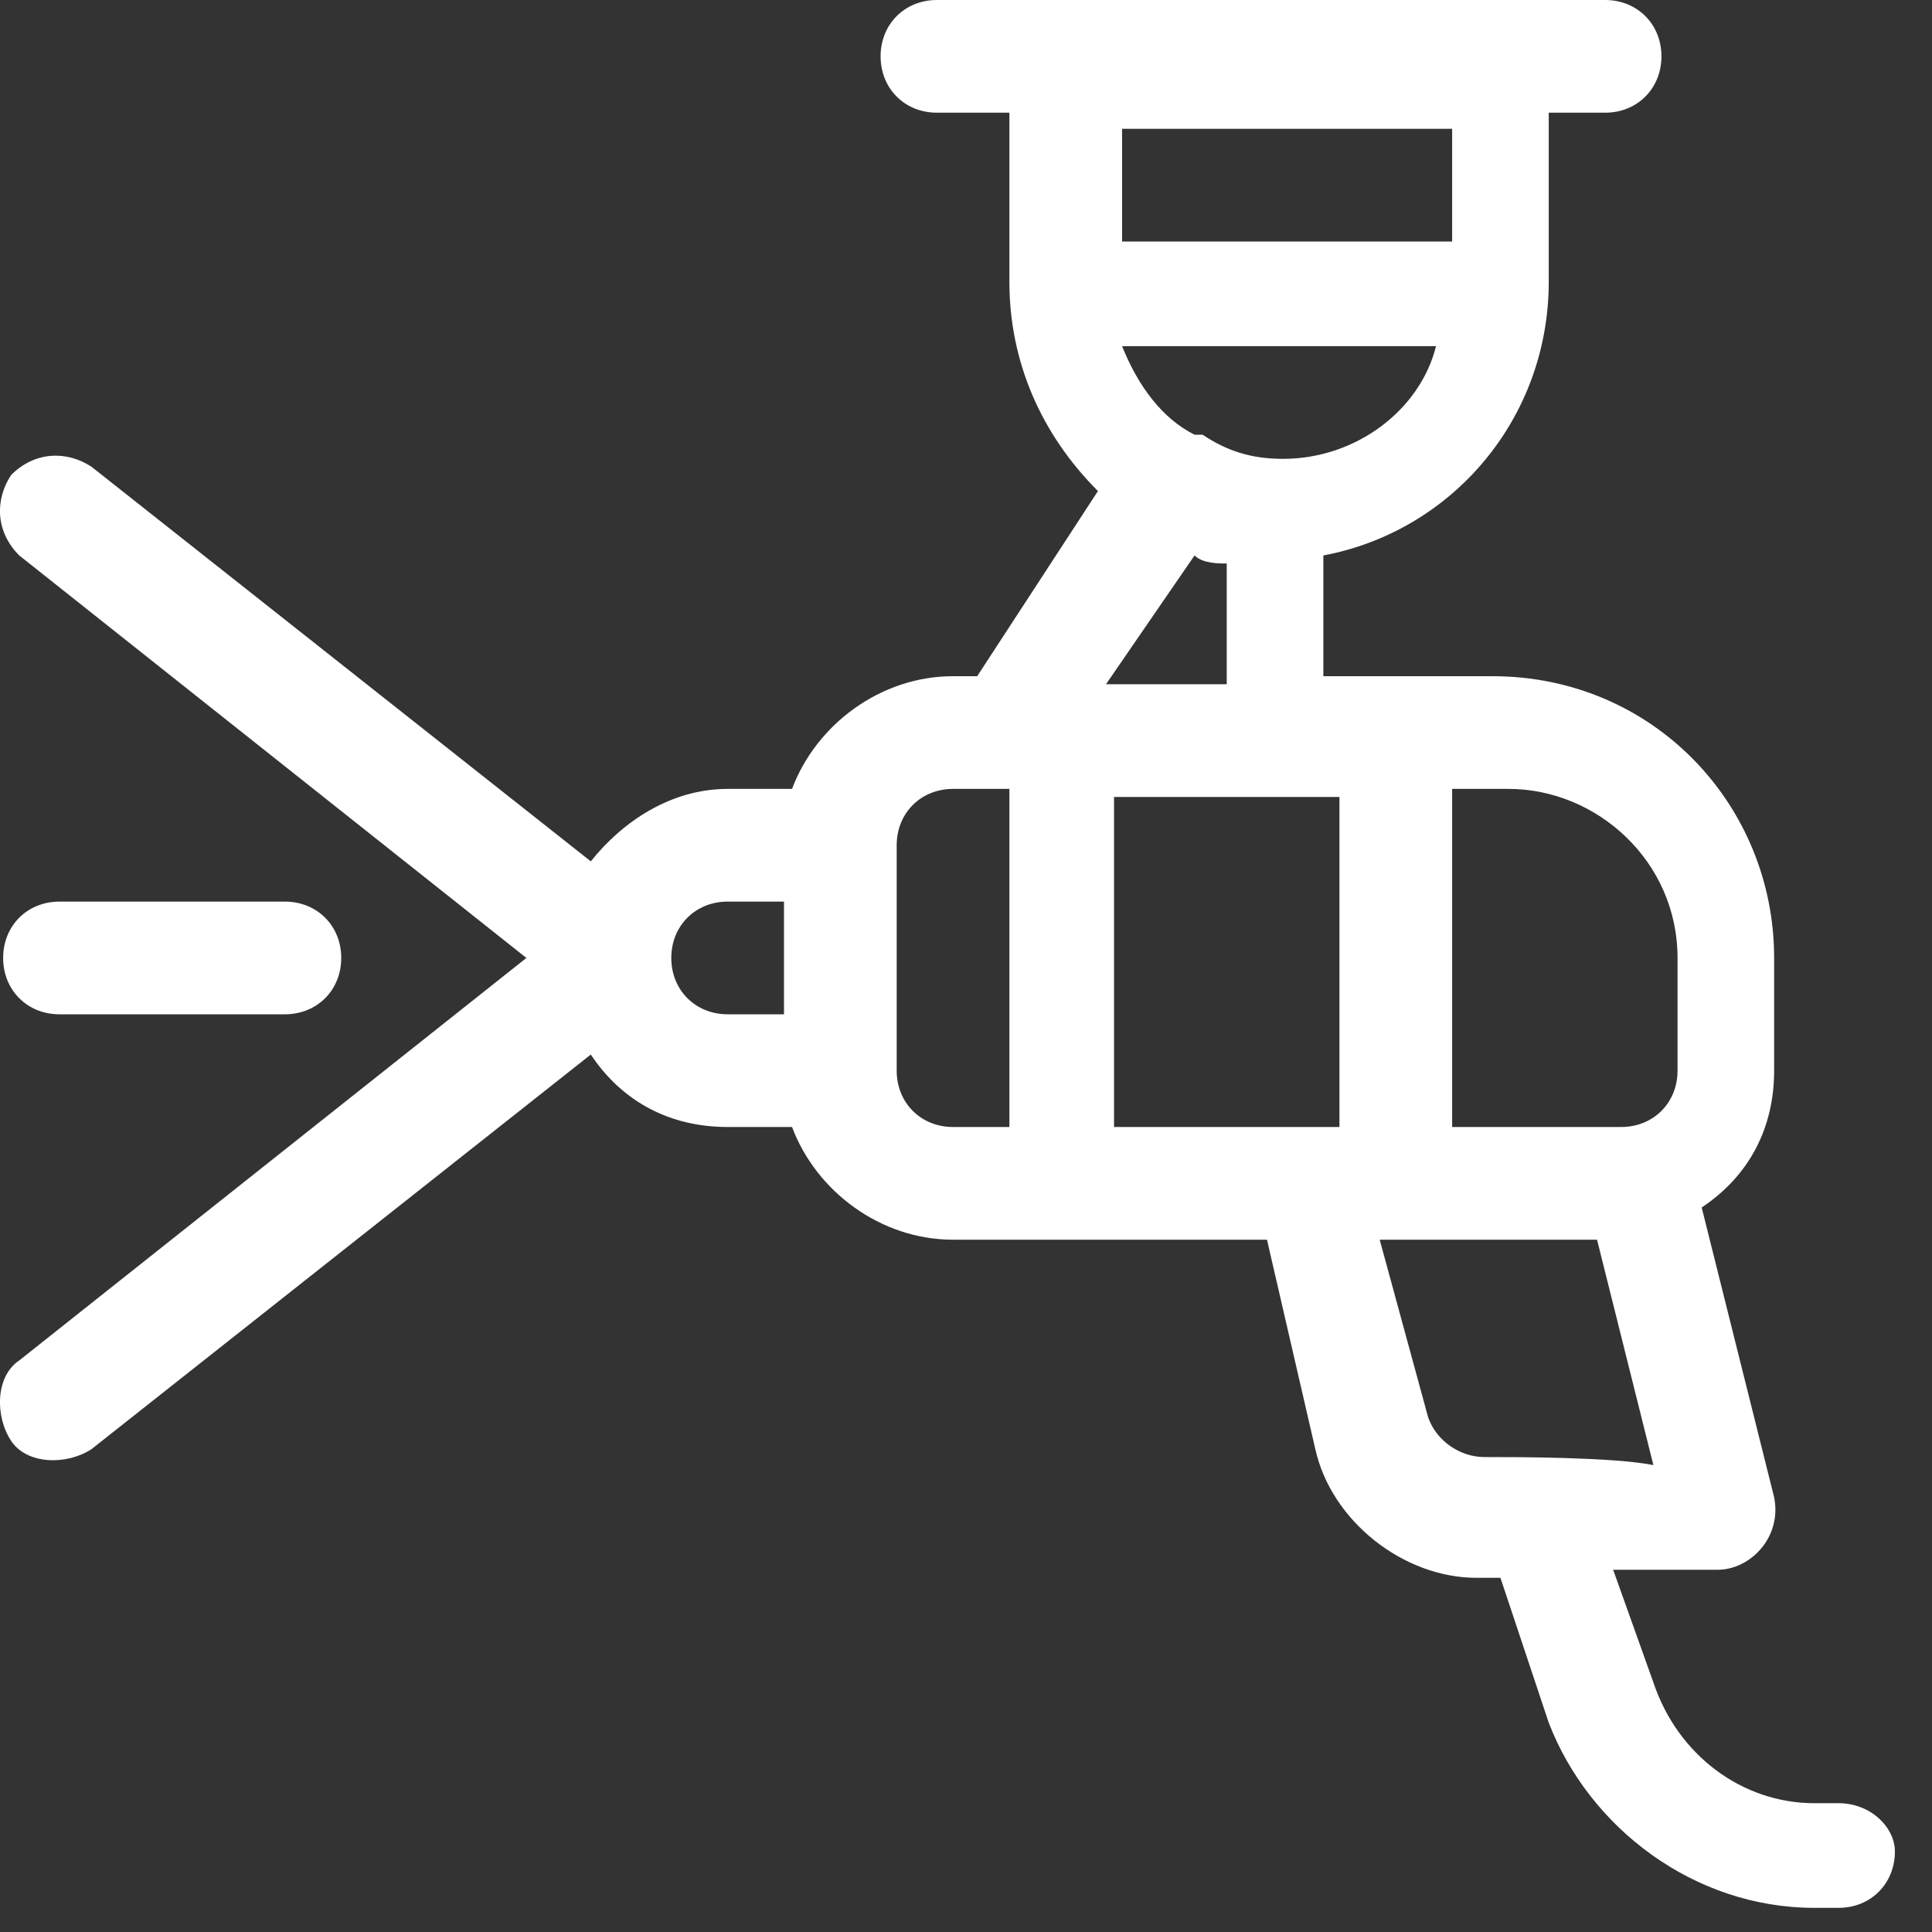 <?xml version="1.0" encoding="UTF-8" standalone="no"?>
<!DOCTYPE svg PUBLIC "-//W3C//DTD SVG 1.1//EN" "http://www.w3.org/Graphics/SVG/1.1/DTD/svg11.dtd">
<svg width="100%" height="100%" viewBox="0 0 24 24" version="1.1" xmlns="http://www.w3.org/2000/svg" xmlns:xlink="http://www.w3.org/1999/xlink" xml:space="preserve" xmlns:serif="http://www.serif.com/" style="fill-rule:evenodd;clip-rule:evenodd;stroke-linejoin:round;stroke-miterlimit:2;">
    <rect x="0" y="0" width="24" height="24" fill="#333333" stroke="none"/>
    <g transform="matrix(1,0,0,1,-9.461,-9.3)">
        <g>
            <path d="M32.3,31.7L32,31.7C31.1,31.7 30.3,31.1 30,30.2L29.5,28.8L30.8,28.8C31.2,28.8 31.6,28.4 31.5,27.9L30.6,24.3C31.2,23.9 31.5,23.3 31.5,22.6L31.5,21.2C31.5,19.3 30,17.7 28,17.7L25.9,17.7L25.9,16.2C27.5,15.9 28.7,14.5 28.7,12.8L28.7,10.7L29.4,10.7C29.8,10.7 30.1,10.4 30.1,10C30.1,9.6 29.8,9.3 29.4,9.3L21.1,9.3C20.7,9.3 20.4,9.6 20.4,10C20.4,10.4 20.7,10.7 21.1,10.7L22,10.7L22,12.8C22,13.8 22.4,14.7 23.1,15.4L21.6,17.7L21.3,17.7C20.4,17.7 19.6,18.3 19.3,19.1L18.5,19.1C17.8,19.1 17.2,19.5 16.8,20L10.6,15.1C10.3,14.9 9.9,14.9 9.6,15.2C9.4,15.5 9.4,15.9 9.7,16.2L16,21.2L9.7,26.2C9.4,26.4 9.4,26.9 9.6,27.2C9.8,27.5 10.3,27.5 10.6,27.3L16.8,22.4C17.2,23 17.8,23.3 18.5,23.3L19.3,23.3C19.6,24.1 20.4,24.7 21.3,24.7L25.2,24.7L25.8,27.3C26,28.2 26.9,28.9 27.8,28.9L28.1,28.9L28.7,30.7C29.2,32 30.5,33 32,33L32.3,33C32.7,33 33,32.7 33,32.3C33,32 32.7,31.7 32.3,31.7ZM19.2,21.9L18.5,21.9C18.1,21.9 17.8,21.6 17.8,21.2C17.8,20.8 18.1,20.5 18.5,20.5L19.2,20.5L19.2,21.9ZM22,23.3L21.3,23.3C20.9,23.3 20.6,23 20.6,22.6L20.6,19.8C20.6,19.4 20.9,19.1 21.3,19.1L22,19.1L22,23.3ZM25.4,15C25,15 24.7,14.9 24.4,14.7L24.3,14.7C23.9,14.5 23.6,14.1 23.4,13.6L27.3,13.6C27.1,14.4 26.3,15 25.4,15ZM23.4,10.9L27.5,10.9L27.5,12.3L23.4,12.3L23.4,10.9ZM24.3,16.2C24.4,16.3 24.6,16.3 24.7,16.3L24.7,17.8L23.2,17.8L24.3,16.2ZM26.1,23.3L23.3,23.3L23.3,19.2L26.1,19.2L26.1,23.3ZM27.5,19.1L28.2,19.1C29.3,19.1 30.3,20 30.3,21.2L30.3,22.6C30.3,23 30,23.3 29.6,23.3L27.5,23.3L27.5,19.1ZM27.9,27.4C27.6,27.4 27.3,27.2 27.2,26.9L26.6,24.7L29.3,24.7L30,27.5C29.5,27.4 28.3,27.4 27.9,27.4Z" style="fill:white;fill-rule:nonzero;"/>
            <path d="M10.2,21.9L13,21.9C13.4,21.9 13.7,21.6 13.7,21.2C13.7,20.8 13.4,20.5 13,20.5L10.2,20.5C9.8,20.5 9.5,20.8 9.5,21.2C9.5,21.6 9.8,21.9 10.2,21.9Z" style="fill:white;fill-rule:nonzero;"/>
        </g>
    </g>
</svg>
